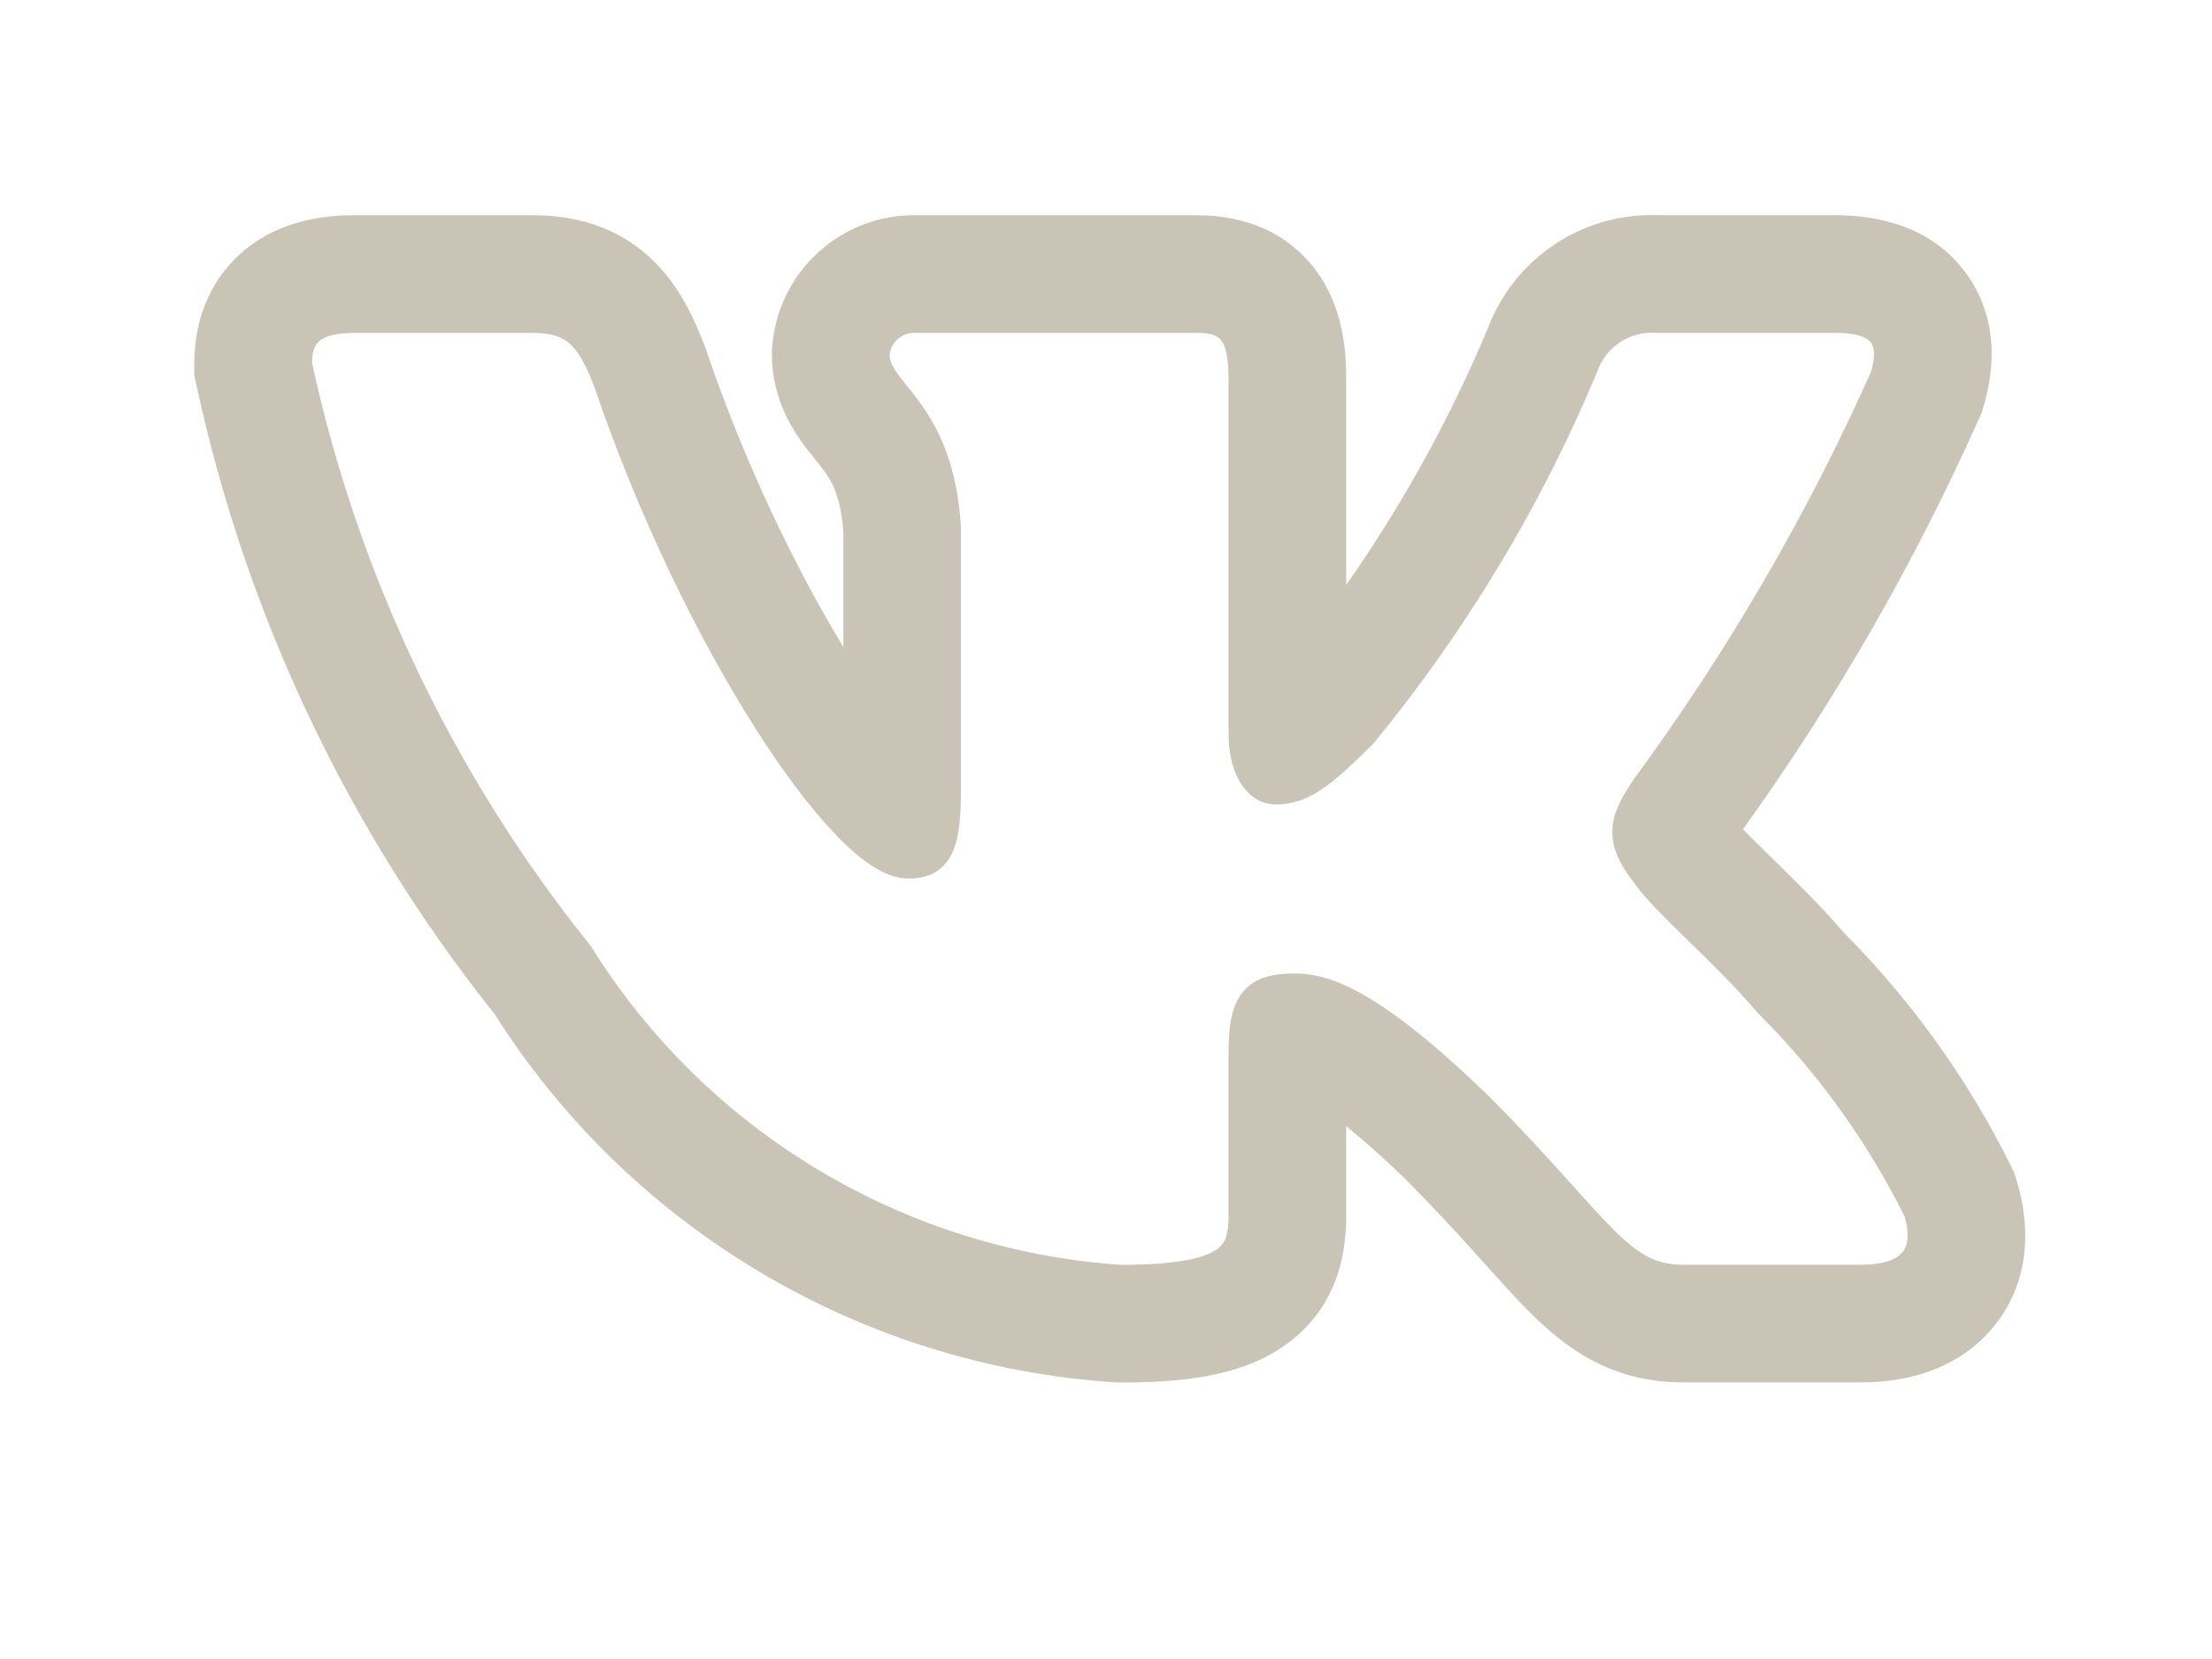 <svg width="36" height="27" viewBox="0 0 36 27" fill="none" xmlns="http://www.w3.org/2000/svg">
<path fill-rule="evenodd" clip-rule="evenodd" d="M32.723 18.967C32.029 17.568 31.113 16.291 30.013 15.183C29.639 14.748 29.2 14.318 28.857 13.983L28.809 13.936C28.632 13.763 28.486 13.619 28.367 13.496C29.871 11.403 31.159 9.163 32.21 6.809L32.252 6.714L32.282 6.615C32.42 6.151 32.579 5.27 32.016 4.474C31.435 3.651 30.503 3.503 29.88 3.503H27.011C26.413 3.476 25.821 3.637 25.319 3.966C24.814 4.297 24.427 4.78 24.214 5.345C23.596 6.817 22.823 8.216 21.909 9.521V6.159C21.909 5.724 21.868 4.997 21.403 4.384C20.846 3.649 20.04 3.503 19.481 3.503H14.929C14.342 3.489 13.772 3.699 13.334 4.091C12.885 4.491 12.61 5.051 12.567 5.652L12.563 5.709V5.766C12.563 6.385 12.808 6.843 13.004 7.13C13.092 7.259 13.186 7.376 13.246 7.45L13.259 7.467C13.322 7.546 13.365 7.599 13.407 7.656C13.519 7.808 13.679 8.042 13.725 8.647V10.528C12.94 9.238 12.112 7.521 11.489 5.687L11.479 5.659L11.469 5.632C11.313 5.225 11.064 4.633 10.566 4.18C9.983 3.651 9.293 3.503 8.666 3.503H5.756C5.121 3.503 4.357 3.651 3.786 4.253C3.225 4.845 3.162 5.554 3.162 5.931V6.101L3.197 6.267C4.004 10.009 5.665 13.514 8.051 16.506C9.132 18.212 10.598 19.642 12.331 20.681C14.091 21.737 16.078 22.359 18.126 22.496L18.179 22.5H18.233C19.16 22.5 20.126 22.42 20.852 21.936C21.832 21.283 21.909 20.28 21.909 19.78V18.328C22.161 18.531 22.473 18.804 22.855 19.172C23.316 19.634 23.684 20.035 23.999 20.384L24.168 20.572L24.169 20.573C24.413 20.845 24.655 21.114 24.874 21.334C25.15 21.612 25.49 21.917 25.918 22.143C26.381 22.387 26.866 22.498 27.383 22.498H30.295C30.909 22.498 31.789 22.353 32.408 21.636C33.082 20.854 33.031 19.895 32.819 19.207L32.78 19.083L32.723 18.967ZM25.421 19.102C25.093 18.738 24.698 18.307 24.198 17.808L24.194 17.804C22.463 16.134 21.654 15.844 21.082 15.844C20.778 15.844 20.441 15.878 20.223 16.15C20.119 16.278 20.065 16.433 20.035 16.595C20.005 16.756 19.994 16.945 19.994 17.161V19.78C19.994 20.105 19.941 20.242 19.79 20.342C19.59 20.476 19.162 20.584 18.244 20.585C16.502 20.466 14.813 19.936 13.316 19.038C11.815 18.139 10.55 16.895 9.624 15.411L9.614 15.395L9.602 15.38C7.379 12.613 5.83 9.367 5.077 5.899C5.081 5.732 5.117 5.633 5.176 5.571C5.236 5.507 5.383 5.418 5.756 5.418H8.666C8.99 5.418 9.158 5.488 9.278 5.598C9.415 5.722 9.534 5.933 9.678 6.309C10.392 8.411 11.358 10.376 12.273 11.821C12.73 12.543 13.181 13.144 13.586 13.569C13.788 13.781 13.987 13.957 14.176 14.082C14.36 14.203 14.568 14.298 14.781 14.298C14.894 14.298 15.026 14.286 15.153 14.23C15.29 14.17 15.396 14.069 15.471 13.934C15.603 13.695 15.639 13.341 15.639 12.877V8.582L15.639 8.572C15.573 7.528 15.257 6.94 14.95 6.522C14.883 6.431 14.816 6.348 14.758 6.275L14.742 6.256C14.679 6.176 14.628 6.112 14.586 6.051C14.51 5.939 14.48 5.861 14.478 5.777C14.488 5.678 14.534 5.586 14.609 5.519C14.687 5.45 14.788 5.414 14.892 5.418H19.481C19.744 5.418 19.832 5.482 19.877 5.541C19.94 5.624 19.994 5.797 19.994 6.159V11.94C19.994 12.627 20.311 13.092 20.77 13.092C21.299 13.092 21.681 12.771 22.348 12.104L22.359 12.093L22.369 12.081C23.863 10.258 25.085 8.227 25.994 6.053L26 6.036C26.069 5.844 26.198 5.68 26.369 5.568C26.539 5.456 26.742 5.403 26.945 5.417L26.956 5.418H29.88C30.279 5.418 30.41 5.519 30.452 5.579C30.497 5.643 30.529 5.78 30.452 6.049C29.404 8.393 28.108 10.618 26.586 12.687L26.576 12.702C26.429 12.928 26.267 13.178 26.243 13.465C26.218 13.773 26.351 14.053 26.585 14.354C26.755 14.605 27.105 14.948 27.461 15.296L27.495 15.329C27.868 15.694 28.272 16.09 28.596 16.473L28.605 16.483L28.614 16.492C29.581 17.457 30.386 18.572 30.995 19.794C31.093 20.127 31.033 20.297 30.958 20.385C30.869 20.488 30.671 20.583 30.295 20.583H27.383C27.155 20.583 26.98 20.538 26.812 20.45C26.637 20.357 26.457 20.211 26.232 19.984C26.05 19.801 25.852 19.581 25.61 19.311C25.55 19.244 25.487 19.174 25.421 19.102Z" fill="#CAC4B6"/>
</svg>
